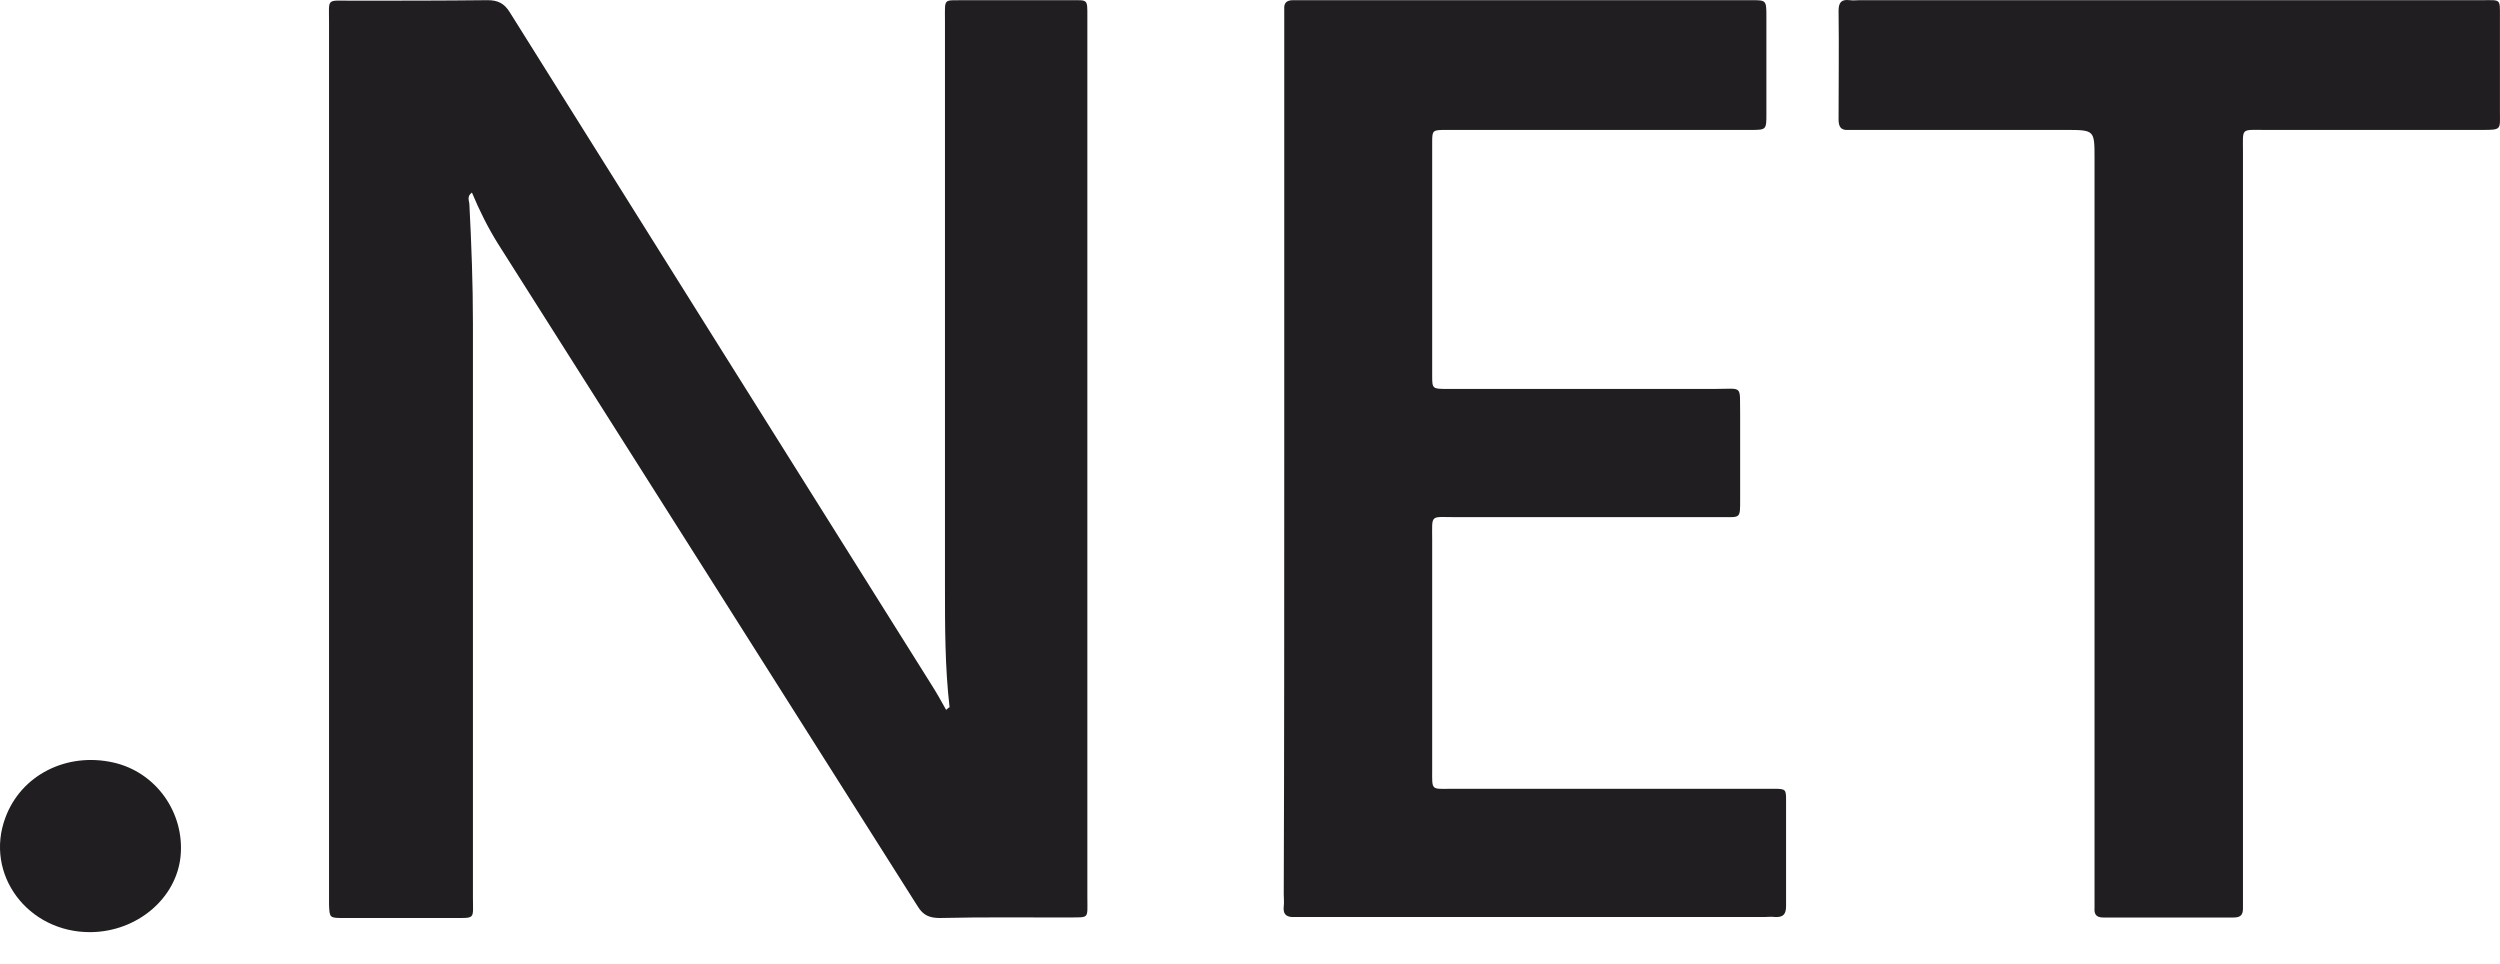 <svg width="70" height="27" viewBox="0 0 70 27" fill="none" xmlns="http://www.w3.org/2000/svg">
<g id="Group">
<g id="Group_2">
<path id="Vector" d="M26.587 19.796C26.459 18.679 26.459 17.548 26.459 16.417C26.459 11.144 26.459 5.858 26.459 0.585C26.459 -0.08 26.403 0.019 27.011 0.005C28.014 0.005 29.004 0.005 30.007 0.005C30.46 0.005 30.446 -0.023 30.446 0.458C30.446 0.5 30.446 0.557 30.446 0.599C30.446 8.77 30.446 16.94 30.446 25.111C30.446 25.761 30.516 25.676 29.894 25.69C28.707 25.69 27.52 25.676 26.318 25.704C26.035 25.704 25.851 25.634 25.696 25.379C21.78 19.188 17.865 13.01 13.949 6.833C13.666 6.381 13.426 5.9 13.214 5.391C13.058 5.504 13.143 5.631 13.143 5.73C13.2 6.833 13.242 7.95 13.242 9.052C13.242 14.41 13.242 19.767 13.242 25.125C13.242 25.747 13.327 25.704 12.677 25.704C11.645 25.704 10.613 25.704 9.595 25.704C9.228 25.704 9.228 25.69 9.213 25.337C9.213 25.252 9.213 25.181 9.213 25.097C9.213 16.94 9.213 8.784 9.213 0.627C9.213 -0.065 9.129 0.019 9.835 0.019C11.108 0.019 12.38 0.019 13.652 0.005C13.935 0.005 14.119 0.09 14.274 0.344C18.204 6.621 22.134 12.883 26.064 19.145C26.219 19.386 26.36 19.64 26.502 19.895C26.601 19.937 26.629 19.909 26.587 19.796Z" fill="#201E20"/>
<path id="Vector_2" d="M35.959 12.855C35.959 8.784 35.959 4.713 35.959 0.641C35.959 0.514 35.959 0.387 35.959 0.26C35.945 0.076 36.029 0.005 36.213 0.005C36.312 0.005 36.411 0.005 36.496 0.005C40.624 0.005 44.765 0.005 48.893 0.005C48.936 0.005 48.992 0.005 49.035 0.005C49.444 0.005 49.459 0.005 49.459 0.429C49.459 1.348 49.459 2.267 49.459 3.186C49.459 3.638 49.459 3.638 49.006 3.638C46.645 3.638 44.285 3.638 41.91 3.638C41.429 3.638 40.949 3.638 40.468 3.638C40.115 3.638 40.101 3.652 40.101 3.977C40.101 6.169 40.101 8.36 40.101 10.537C40.101 10.89 40.115 10.89 40.539 10.89C43.027 10.89 45.529 10.89 48.017 10.89C48.822 10.89 48.709 10.763 48.724 11.611C48.724 12.402 48.724 13.194 48.724 13.972C48.724 14.523 48.738 14.48 48.229 14.48C45.741 14.48 43.239 14.48 40.751 14.48C40.03 14.48 40.101 14.382 40.101 15.117C40.101 17.223 40.101 19.329 40.101 21.435C40.101 21.464 40.101 21.506 40.101 21.534C40.101 22.156 40.058 22.086 40.68 22.086C42.702 22.086 44.737 22.086 46.759 22.086C47.72 22.086 48.695 22.086 49.657 22.086C50.01 22.086 50.01 22.1 50.01 22.425C50.01 23.4 50.01 24.39 50.01 25.365C50.01 25.591 49.939 25.69 49.699 25.676C49.6 25.662 49.501 25.676 49.416 25.676C45.119 25.676 40.822 25.676 36.538 25.676C36.439 25.676 36.34 25.676 36.256 25.676C36.044 25.69 35.916 25.62 35.945 25.379C35.959 25.266 35.945 25.153 35.945 25.04C35.959 20.997 35.959 16.926 35.959 12.855Z" fill="#201E20"/>
<path id="Vector_3" d="M62.803 14.678C62.803 18.142 62.803 21.591 62.803 25.054C62.803 25.181 62.803 25.309 62.803 25.436C62.803 25.605 62.746 25.69 62.548 25.69C61.333 25.69 60.103 25.69 58.887 25.69C58.689 25.69 58.633 25.591 58.647 25.422C58.647 25.28 58.647 25.139 58.647 24.983C58.647 18.128 58.647 11.272 58.647 4.43C58.647 3.638 58.647 3.638 57.827 3.638C55.919 3.638 53.996 3.638 52.088 3.638C51.975 3.638 51.862 3.638 51.749 3.638C51.536 3.652 51.48 3.539 51.48 3.341C51.48 2.324 51.494 1.32 51.48 0.302C51.48 0.062 51.565 -0.023 51.791 0.005C51.89 0.019 51.989 0.005 52.074 0.005C57.841 0.005 63.623 0.005 69.39 0.005C69.433 0.005 69.489 0.005 69.532 0.005C70.026 0.005 69.998 -0.037 69.998 0.472C69.998 1.362 69.998 2.239 69.998 3.129C69.998 3.624 70.055 3.638 69.503 3.638C67.482 3.638 65.446 3.638 63.425 3.638C62.732 3.638 62.803 3.567 62.803 4.246C62.803 7.738 62.803 11.201 62.803 14.678Z" fill="#201E20"/>
<path id="Vector_4" d="M2.541 26.1C0.774 26.114 -0.442 24.475 0.152 22.891C0.59 21.704 1.863 21.054 3.177 21.351C4.365 21.619 5.17 22.75 5.057 23.966C4.944 25.153 3.842 26.086 2.541 26.1Z" fill="#201E20"/>
<path id="Vector_5" d="M26.586 19.796C26.628 19.852 26.657 19.909 26.6 19.951C26.529 20.008 26.487 19.965 26.487 19.88C26.515 19.852 26.558 19.824 26.586 19.796Z" fill="#201E20"/>
</g>
</g>
</svg>
